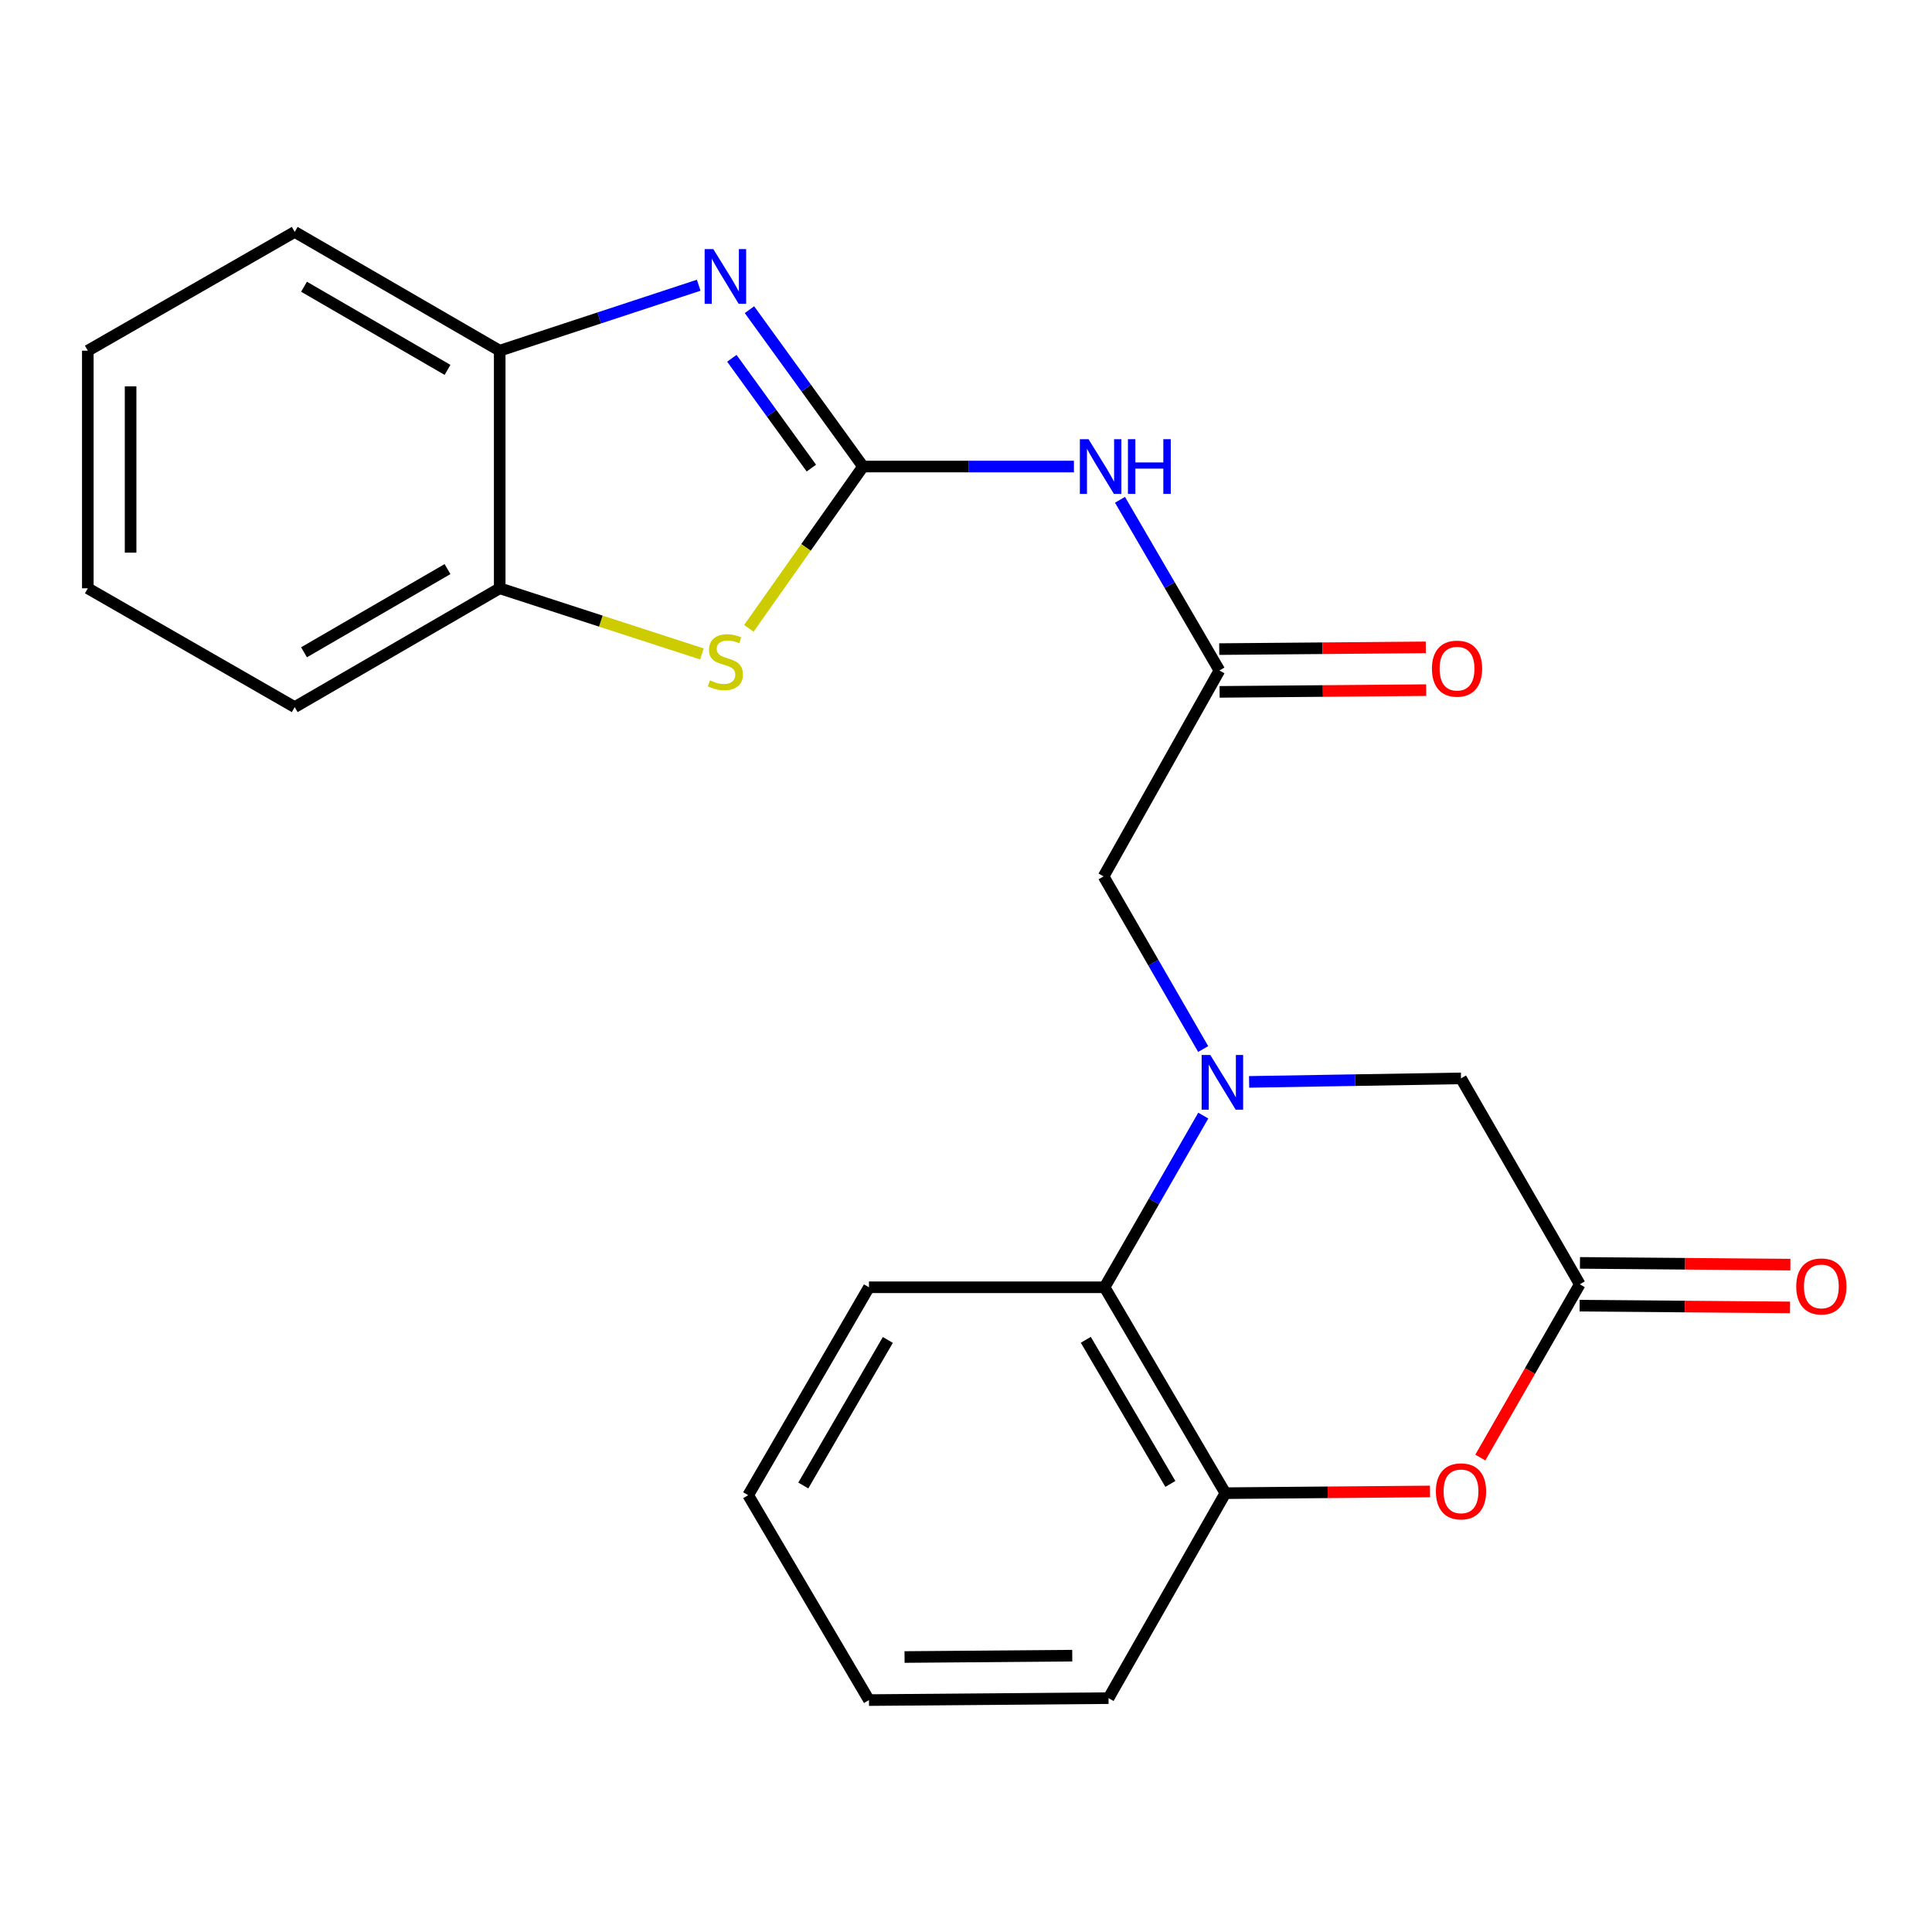 <?xml version='1.0' encoding='iso-8859-1'?>
<svg version='1.1' baseProfile='full'
              xmlns='http://www.w3.org/2000/svg'
                      xmlns:rdkit='http://www.rdkit.org/xml'
                      xmlns:xlink='http://www.w3.org/1999/xlink'
                  xml:space='preserve'
width='1000px' height='1000px' viewBox='0 0 1000 1000'>
<!-- END OF HEADER -->
<rect style='opacity:1.0;fill:#FFFFFF;stroke:none' width='1000' height='1000' x='0' y='0'> </rect>
<path class='bond-1' d='M 446.71,241.48 L 417.314,200.882' style='fill:none;fill-rule:evenodd;stroke:#000000;stroke-width:6px;stroke-linecap:butt;stroke-linejoin:miter;stroke-opacity:1' />
<path class='bond-1' d='M 417.314,200.882 L 387.918,160.285' style='fill:none;fill-rule:evenodd;stroke:#0000FF;stroke-width:6px;stroke-linecap:butt;stroke-linejoin:miter;stroke-opacity:1' />
<path class='bond-1' d='M 419.958,242.286 L 399.381,213.868' style='fill:none;fill-rule:evenodd;stroke:#000000;stroke-width:6px;stroke-linecap:butt;stroke-linejoin:miter;stroke-opacity:1' />
<path class='bond-1' d='M 399.381,213.868 L 378.803,185.449' style='fill:none;fill-rule:evenodd;stroke:#0000FF;stroke-width:6px;stroke-linecap:butt;stroke-linejoin:miter;stroke-opacity:1' />
<path class='bond-2' d='M 446.71,241.48 L 417.16,283.35' style='fill:none;fill-rule:evenodd;stroke:#000000;stroke-width:6px;stroke-linecap:butt;stroke-linejoin:miter;stroke-opacity:1' />
<path class='bond-2' d='M 417.16,283.35 L 387.611,325.221' style='fill:none;fill-rule:evenodd;stroke:#CCCC00;stroke-width:6px;stroke-linecap:butt;stroke-linejoin:miter;stroke-opacity:1' />
<path class='bond-3' d='M 446.71,241.48 L 501.287,241.48' style='fill:none;fill-rule:evenodd;stroke:#000000;stroke-width:6px;stroke-linecap:butt;stroke-linejoin:miter;stroke-opacity:1' />
<path class='bond-3' d='M 501.287,241.48 L 555.864,241.48' style='fill:none;fill-rule:evenodd;stroke:#0000FF;stroke-width:6px;stroke-linecap:butt;stroke-linejoin:miter;stroke-opacity:1' />
<path class='bond-0' d='M 622.763,542.975 L 596.989,498.301' style='fill:none;fill-rule:evenodd;stroke:#0000FF;stroke-width:6px;stroke-linecap:butt;stroke-linejoin:miter;stroke-opacity:1' />
<path class='bond-0' d='M 596.989,498.301 L 571.216,453.627' style='fill:none;fill-rule:evenodd;stroke:#000000;stroke-width:6px;stroke-linecap:butt;stroke-linejoin:miter;stroke-opacity:1' />
<path class='bond-6' d='M 622.809,577.43 L 597.271,621.86' style='fill:none;fill-rule:evenodd;stroke:#0000FF;stroke-width:6px;stroke-linecap:butt;stroke-linejoin:miter;stroke-opacity:1' />
<path class='bond-6' d='M 597.271,621.86 L 571.733,666.291' style='fill:none;fill-rule:evenodd;stroke:#000000;stroke-width:6px;stroke-linecap:butt;stroke-linejoin:miter;stroke-opacity:1' />
<path class='bond-10' d='M 646.535,559.983 L 701.376,559.076' style='fill:none;fill-rule:evenodd;stroke:#0000FF;stroke-width:6px;stroke-linecap:butt;stroke-linejoin:miter;stroke-opacity:1' />
<path class='bond-10' d='M 701.376,559.076 L 756.216,558.169' style='fill:none;fill-rule:evenodd;stroke:#000000;stroke-width:6px;stroke-linecap:butt;stroke-linejoin:miter;stroke-opacity:1' />
<path class='bond-9' d='M 361.651,147.632 L 310.149,164.573' style='fill:none;fill-rule:evenodd;stroke:#0000FF;stroke-width:6px;stroke-linecap:butt;stroke-linejoin:miter;stroke-opacity:1' />
<path class='bond-9' d='M 310.149,164.573 L 258.647,181.515' style='fill:none;fill-rule:evenodd;stroke:#000000;stroke-width:6px;stroke-linecap:butt;stroke-linejoin:miter;stroke-opacity:1' />
<path class='bond-11' d='M 363.315,338.484 L 310.981,321.49' style='fill:none;fill-rule:evenodd;stroke:#CCCC00;stroke-width:6px;stroke-linecap:butt;stroke-linejoin:miter;stroke-opacity:1' />
<path class='bond-11' d='M 310.981,321.49 L 258.647,304.495' style='fill:none;fill-rule:evenodd;stroke:#000000;stroke-width:6px;stroke-linecap:butt;stroke-linejoin:miter;stroke-opacity:1' />
<path class='bond-7' d='M 579.706,258.694 L 605.437,302.868' style='fill:none;fill-rule:evenodd;stroke:#0000FF;stroke-width:6px;stroke-linecap:butt;stroke-linejoin:miter;stroke-opacity:1' />
<path class='bond-7' d='M 605.437,302.868 L 631.169,347.043' style='fill:none;fill-rule:evenodd;stroke:#000000;stroke-width:6px;stroke-linecap:butt;stroke-linejoin:miter;stroke-opacity:1' />
<path class='bond-4' d='M 766.208,754.435 L 791.951,709.588' style='fill:none;fill-rule:evenodd;stroke:#FF0000;stroke-width:6px;stroke-linecap:butt;stroke-linejoin:miter;stroke-opacity:1' />
<path class='bond-4' d='M 791.951,709.588 L 817.694,664.741' style='fill:none;fill-rule:evenodd;stroke:#000000;stroke-width:6px;stroke-linecap:butt;stroke-linejoin:miter;stroke-opacity:1' />
<path class='bond-25' d='M 740.167,771.976 L 687.212,772.419' style='fill:none;fill-rule:evenodd;stroke:#FF0000;stroke-width:6px;stroke-linecap:butt;stroke-linejoin:miter;stroke-opacity:1' />
<path class='bond-25' d='M 687.212,772.419 L 634.256,772.863' style='fill:none;fill-rule:evenodd;stroke:#000000;stroke-width:6px;stroke-linecap:butt;stroke-linejoin:miter;stroke-opacity:1' />
<path class='bond-5' d='M 817.694,664.741 L 756.216,558.169' style='fill:none;fill-rule:evenodd;stroke:#000000;stroke-width:6px;stroke-linecap:butt;stroke-linejoin:miter;stroke-opacity:1' />
<path class='bond-13' d='M 817.603,675.811 L 872.057,676.261' style='fill:none;fill-rule:evenodd;stroke:#000000;stroke-width:6px;stroke-linecap:butt;stroke-linejoin:miter;stroke-opacity:1' />
<path class='bond-13' d='M 872.057,676.261 L 926.512,676.711' style='fill:none;fill-rule:evenodd;stroke:#FF0000;stroke-width:6px;stroke-linecap:butt;stroke-linejoin:miter;stroke-opacity:1' />
<path class='bond-13' d='M 817.786,653.671 L 872.24,654.121' style='fill:none;fill-rule:evenodd;stroke:#000000;stroke-width:6px;stroke-linecap:butt;stroke-linejoin:miter;stroke-opacity:1' />
<path class='bond-13' d='M 872.24,654.121 L 926.695,654.571' style='fill:none;fill-rule:evenodd;stroke:#FF0000;stroke-width:6px;stroke-linecap:butt;stroke-linejoin:miter;stroke-opacity:1' />
<path class='bond-8' d='M 571.733,666.291 L 634.256,772.863' style='fill:none;fill-rule:evenodd;stroke:#000000;stroke-width:6px;stroke-linecap:butt;stroke-linejoin:miter;stroke-opacity:1' />
<path class='bond-8' d='M 562.014,693.481 L 605.781,768.081' style='fill:none;fill-rule:evenodd;stroke:#000000;stroke-width:6px;stroke-linecap:butt;stroke-linejoin:miter;stroke-opacity:1' />
<path class='bond-16' d='M 571.733,666.291 L 449.773,666.291' style='fill:none;fill-rule:evenodd;stroke:#000000;stroke-width:6px;stroke-linecap:butt;stroke-linejoin:miter;stroke-opacity:1' />
<path class='bond-12' d='M 631.169,347.043 L 571.216,453.627' style='fill:none;fill-rule:evenodd;stroke:#000000;stroke-width:6px;stroke-linecap:butt;stroke-linejoin:miter;stroke-opacity:1' />
<path class='bond-14' d='M 631.262,358.113 L 684.721,357.664' style='fill:none;fill-rule:evenodd;stroke:#000000;stroke-width:6px;stroke-linecap:butt;stroke-linejoin:miter;stroke-opacity:1' />
<path class='bond-14' d='M 684.721,357.664 L 738.18,357.215' style='fill:none;fill-rule:evenodd;stroke:#FF0000;stroke-width:6px;stroke-linecap:butt;stroke-linejoin:miter;stroke-opacity:1' />
<path class='bond-14' d='M 631.076,335.973 L 684.535,335.524' style='fill:none;fill-rule:evenodd;stroke:#000000;stroke-width:6px;stroke-linecap:butt;stroke-linejoin:miter;stroke-opacity:1' />
<path class='bond-14' d='M 684.535,335.524 L 737.994,335.075' style='fill:none;fill-rule:evenodd;stroke:#FF0000;stroke-width:6px;stroke-linecap:butt;stroke-linejoin:miter;stroke-opacity:1' />
<path class='bond-15' d='M 634.256,772.863 L 573.775,878.955' style='fill:none;fill-rule:evenodd;stroke:#000000;stroke-width:6px;stroke-linecap:butt;stroke-linejoin:miter;stroke-opacity:1' />
<path class='bond-17' d='M 258.647,181.515 L 152.543,120.037' style='fill:none;fill-rule:evenodd;stroke:#000000;stroke-width:6px;stroke-linecap:butt;stroke-linejoin:miter;stroke-opacity:1' />
<path class='bond-17' d='M 231.632,191.45 L 157.359,148.416' style='fill:none;fill-rule:evenodd;stroke:#000000;stroke-width:6px;stroke-linecap:butt;stroke-linejoin:miter;stroke-opacity:1' />
<path class='bond-23' d='M 258.647,181.515 L 258.647,304.495' style='fill:none;fill-rule:evenodd;stroke:#000000;stroke-width:6px;stroke-linecap:butt;stroke-linejoin:miter;stroke-opacity:1' />
<path class='bond-18' d='M 258.647,304.495 L 152.543,365.998' style='fill:none;fill-rule:evenodd;stroke:#000000;stroke-width:6px;stroke-linecap:butt;stroke-linejoin:miter;stroke-opacity:1' />
<path class='bond-18' d='M 231.628,294.565 L 157.355,337.617' style='fill:none;fill-rule:evenodd;stroke:#000000;stroke-width:6px;stroke-linecap:butt;stroke-linejoin:miter;stroke-opacity:1' />
<path class='bond-26' d='M 573.775,878.955 L 449.773,879.963' style='fill:none;fill-rule:evenodd;stroke:#000000;stroke-width:6px;stroke-linecap:butt;stroke-linejoin:miter;stroke-opacity:1' />
<path class='bond-26' d='M 554.994,856.966 L 468.193,857.672' style='fill:none;fill-rule:evenodd;stroke:#000000;stroke-width:6px;stroke-linecap:butt;stroke-linejoin:miter;stroke-opacity:1' />
<path class='bond-20' d='M 449.773,666.291 L 387.262,773.908' style='fill:none;fill-rule:evenodd;stroke:#000000;stroke-width:6px;stroke-linecap:butt;stroke-linejoin:miter;stroke-opacity:1' />
<path class='bond-20' d='M 459.542,693.554 L 415.784,768.887' style='fill:none;fill-rule:evenodd;stroke:#000000;stroke-width:6px;stroke-linecap:butt;stroke-linejoin:miter;stroke-opacity:1' />
<path class='bond-21' d='M 152.543,120.037 L 45.455,181.515' style='fill:none;fill-rule:evenodd;stroke:#000000;stroke-width:6px;stroke-linecap:butt;stroke-linejoin:miter;stroke-opacity:1' />
<path class='bond-22' d='M 152.543,365.998 L 45.455,304.495' style='fill:none;fill-rule:evenodd;stroke:#000000;stroke-width:6px;stroke-linecap:butt;stroke-linejoin:miter;stroke-opacity:1' />
<path class='bond-19' d='M 449.773,879.963 L 387.262,773.908' style='fill:none;fill-rule:evenodd;stroke:#000000;stroke-width:6px;stroke-linecap:butt;stroke-linejoin:miter;stroke-opacity:1' />
<path class='bond-24' d='M 45.455,181.515 L 45.455,304.495' style='fill:none;fill-rule:evenodd;stroke:#000000;stroke-width:6px;stroke-linecap:butt;stroke-linejoin:miter;stroke-opacity:1' />
<path class='bond-24' d='M 67.596,199.962 L 67.596,286.048' style='fill:none;fill-rule:evenodd;stroke:#000000;stroke-width:6px;stroke-linecap:butt;stroke-linejoin:miter;stroke-opacity:1' />
<path  class='atom-1' d='M 626.447 546.051
L 635.727 561.051
Q 636.647 562.531, 638.127 565.211
Q 639.607 567.891, 639.687 568.051
L 639.687 546.051
L 643.447 546.051
L 643.447 574.371
L 639.567 574.371
L 629.607 557.971
Q 628.447 556.051, 627.207 553.851
Q 626.007 551.651, 625.647 550.971
L 625.647 574.371
L 621.967 574.371
L 621.967 546.051
L 626.447 546.051
' fill='#0000FF'/>
<path  class='atom-2' d='M 369.206 128.928
L 378.486 143.928
Q 379.406 145.408, 380.886 148.088
Q 382.366 150.768, 382.446 150.928
L 382.446 128.928
L 386.206 128.928
L 386.206 157.248
L 382.326 157.248
L 372.366 140.848
Q 371.206 138.928, 369.966 136.728
Q 368.766 134.528, 368.406 133.848
L 368.406 157.248
L 364.726 157.248
L 364.726 128.928
L 369.206 128.928
' fill='#0000FF'/>
<path  class='atom-3' d='M 367.466 352.15
Q 367.786 352.27, 369.106 352.83
Q 370.426 353.39, 371.866 353.75
Q 373.346 354.07, 374.786 354.07
Q 377.466 354.07, 379.026 352.79
Q 380.586 351.47, 380.586 349.19
Q 380.586 347.63, 379.786 346.67
Q 379.026 345.71, 377.826 345.19
Q 376.626 344.67, 374.626 344.07
Q 372.106 343.31, 370.586 342.59
Q 369.106 341.87, 368.026 340.35
Q 366.986 338.83, 366.986 336.27
Q 366.986 332.71, 369.386 330.51
Q 371.826 328.31, 376.626 328.31
Q 379.906 328.31, 383.626 329.87
L 382.706 332.95
Q 379.306 331.55, 376.746 331.55
Q 373.986 331.55, 372.466 332.71
Q 370.946 333.83, 370.986 335.79
Q 370.986 337.31, 371.746 338.23
Q 372.546 339.15, 373.666 339.67
Q 374.826 340.19, 376.746 340.79
Q 379.306 341.59, 380.826 342.39
Q 382.346 343.19, 383.426 344.83
Q 384.546 346.43, 384.546 349.19
Q 384.546 353.11, 381.906 355.23
Q 379.306 357.31, 374.946 357.31
Q 372.426 357.31, 370.506 356.75
Q 368.626 356.23, 366.386 355.31
L 367.466 352.15
' fill='#CCCC00'/>
<path  class='atom-4' d='M 563.419 227.32
L 572.699 242.32
Q 573.619 243.8, 575.099 246.48
Q 576.579 249.16, 576.659 249.32
L 576.659 227.32
L 580.419 227.32
L 580.419 255.64
L 576.539 255.64
L 566.579 239.24
Q 565.419 237.32, 564.179 235.12
Q 562.979 232.92, 562.619 232.24
L 562.619 255.64
L 558.939 255.64
L 558.939 227.32
L 563.419 227.32
' fill='#0000FF'/>
<path  class='atom-4' d='M 583.819 227.32
L 587.659 227.32
L 587.659 239.36
L 602.139 239.36
L 602.139 227.32
L 605.979 227.32
L 605.979 255.64
L 602.139 255.64
L 602.139 242.56
L 587.659 242.56
L 587.659 255.64
L 583.819 255.64
L 583.819 227.32
' fill='#0000FF'/>
<path  class='atom-5' d='M 743.216 771.922
Q 743.216 765.122, 746.576 761.322
Q 749.936 757.522, 756.216 757.522
Q 762.496 757.522, 765.856 761.322
Q 769.216 765.122, 769.216 771.922
Q 769.216 778.802, 765.816 782.722
Q 762.416 786.602, 756.216 786.602
Q 749.976 786.602, 746.576 782.722
Q 743.216 778.842, 743.216 771.922
M 756.216 783.402
Q 760.536 783.402, 762.856 780.522
Q 765.216 777.602, 765.216 771.922
Q 765.216 766.362, 762.856 763.562
Q 760.536 760.722, 756.216 760.722
Q 751.896 760.722, 749.536 763.522
Q 747.216 766.322, 747.216 771.922
Q 747.216 777.642, 749.536 780.522
Q 751.896 783.402, 756.216 783.402
' fill='#FF0000'/>
<path  class='atom-14' d='M 929.729 665.854
Q 929.729 659.054, 933.089 655.254
Q 936.449 651.454, 942.729 651.454
Q 949.009 651.454, 952.369 655.254
Q 955.729 659.054, 955.729 665.854
Q 955.729 672.734, 952.329 676.654
Q 948.929 680.534, 942.729 680.534
Q 936.489 680.534, 933.089 676.654
Q 929.729 672.774, 929.729 665.854
M 942.729 677.334
Q 947.049 677.334, 949.369 674.454
Q 951.729 671.534, 951.729 665.854
Q 951.729 660.294, 949.369 657.494
Q 947.049 654.654, 942.729 654.654
Q 938.409 654.654, 936.049 657.454
Q 933.729 660.254, 933.729 665.854
Q 933.729 671.574, 936.049 674.454
Q 938.409 677.334, 942.729 677.334
' fill='#FF0000'/>
<path  class='atom-15' d='M 741.162 346.09
Q 741.162 339.29, 744.522 335.49
Q 747.882 331.69, 754.162 331.69
Q 760.442 331.69, 763.802 335.49
Q 767.162 339.29, 767.162 346.09
Q 767.162 352.97, 763.762 356.89
Q 760.362 360.77, 754.162 360.77
Q 747.922 360.77, 744.522 356.89
Q 741.162 353.01, 741.162 346.09
M 754.162 357.57
Q 758.482 357.57, 760.802 354.69
Q 763.162 351.77, 763.162 346.09
Q 763.162 340.53, 760.802 337.73
Q 758.482 334.89, 754.162 334.89
Q 749.842 334.89, 747.482 337.69
Q 745.162 340.49, 745.162 346.09
Q 745.162 351.81, 747.482 354.69
Q 749.842 357.57, 754.162 357.57
' fill='#FF0000'/>
</svg>
